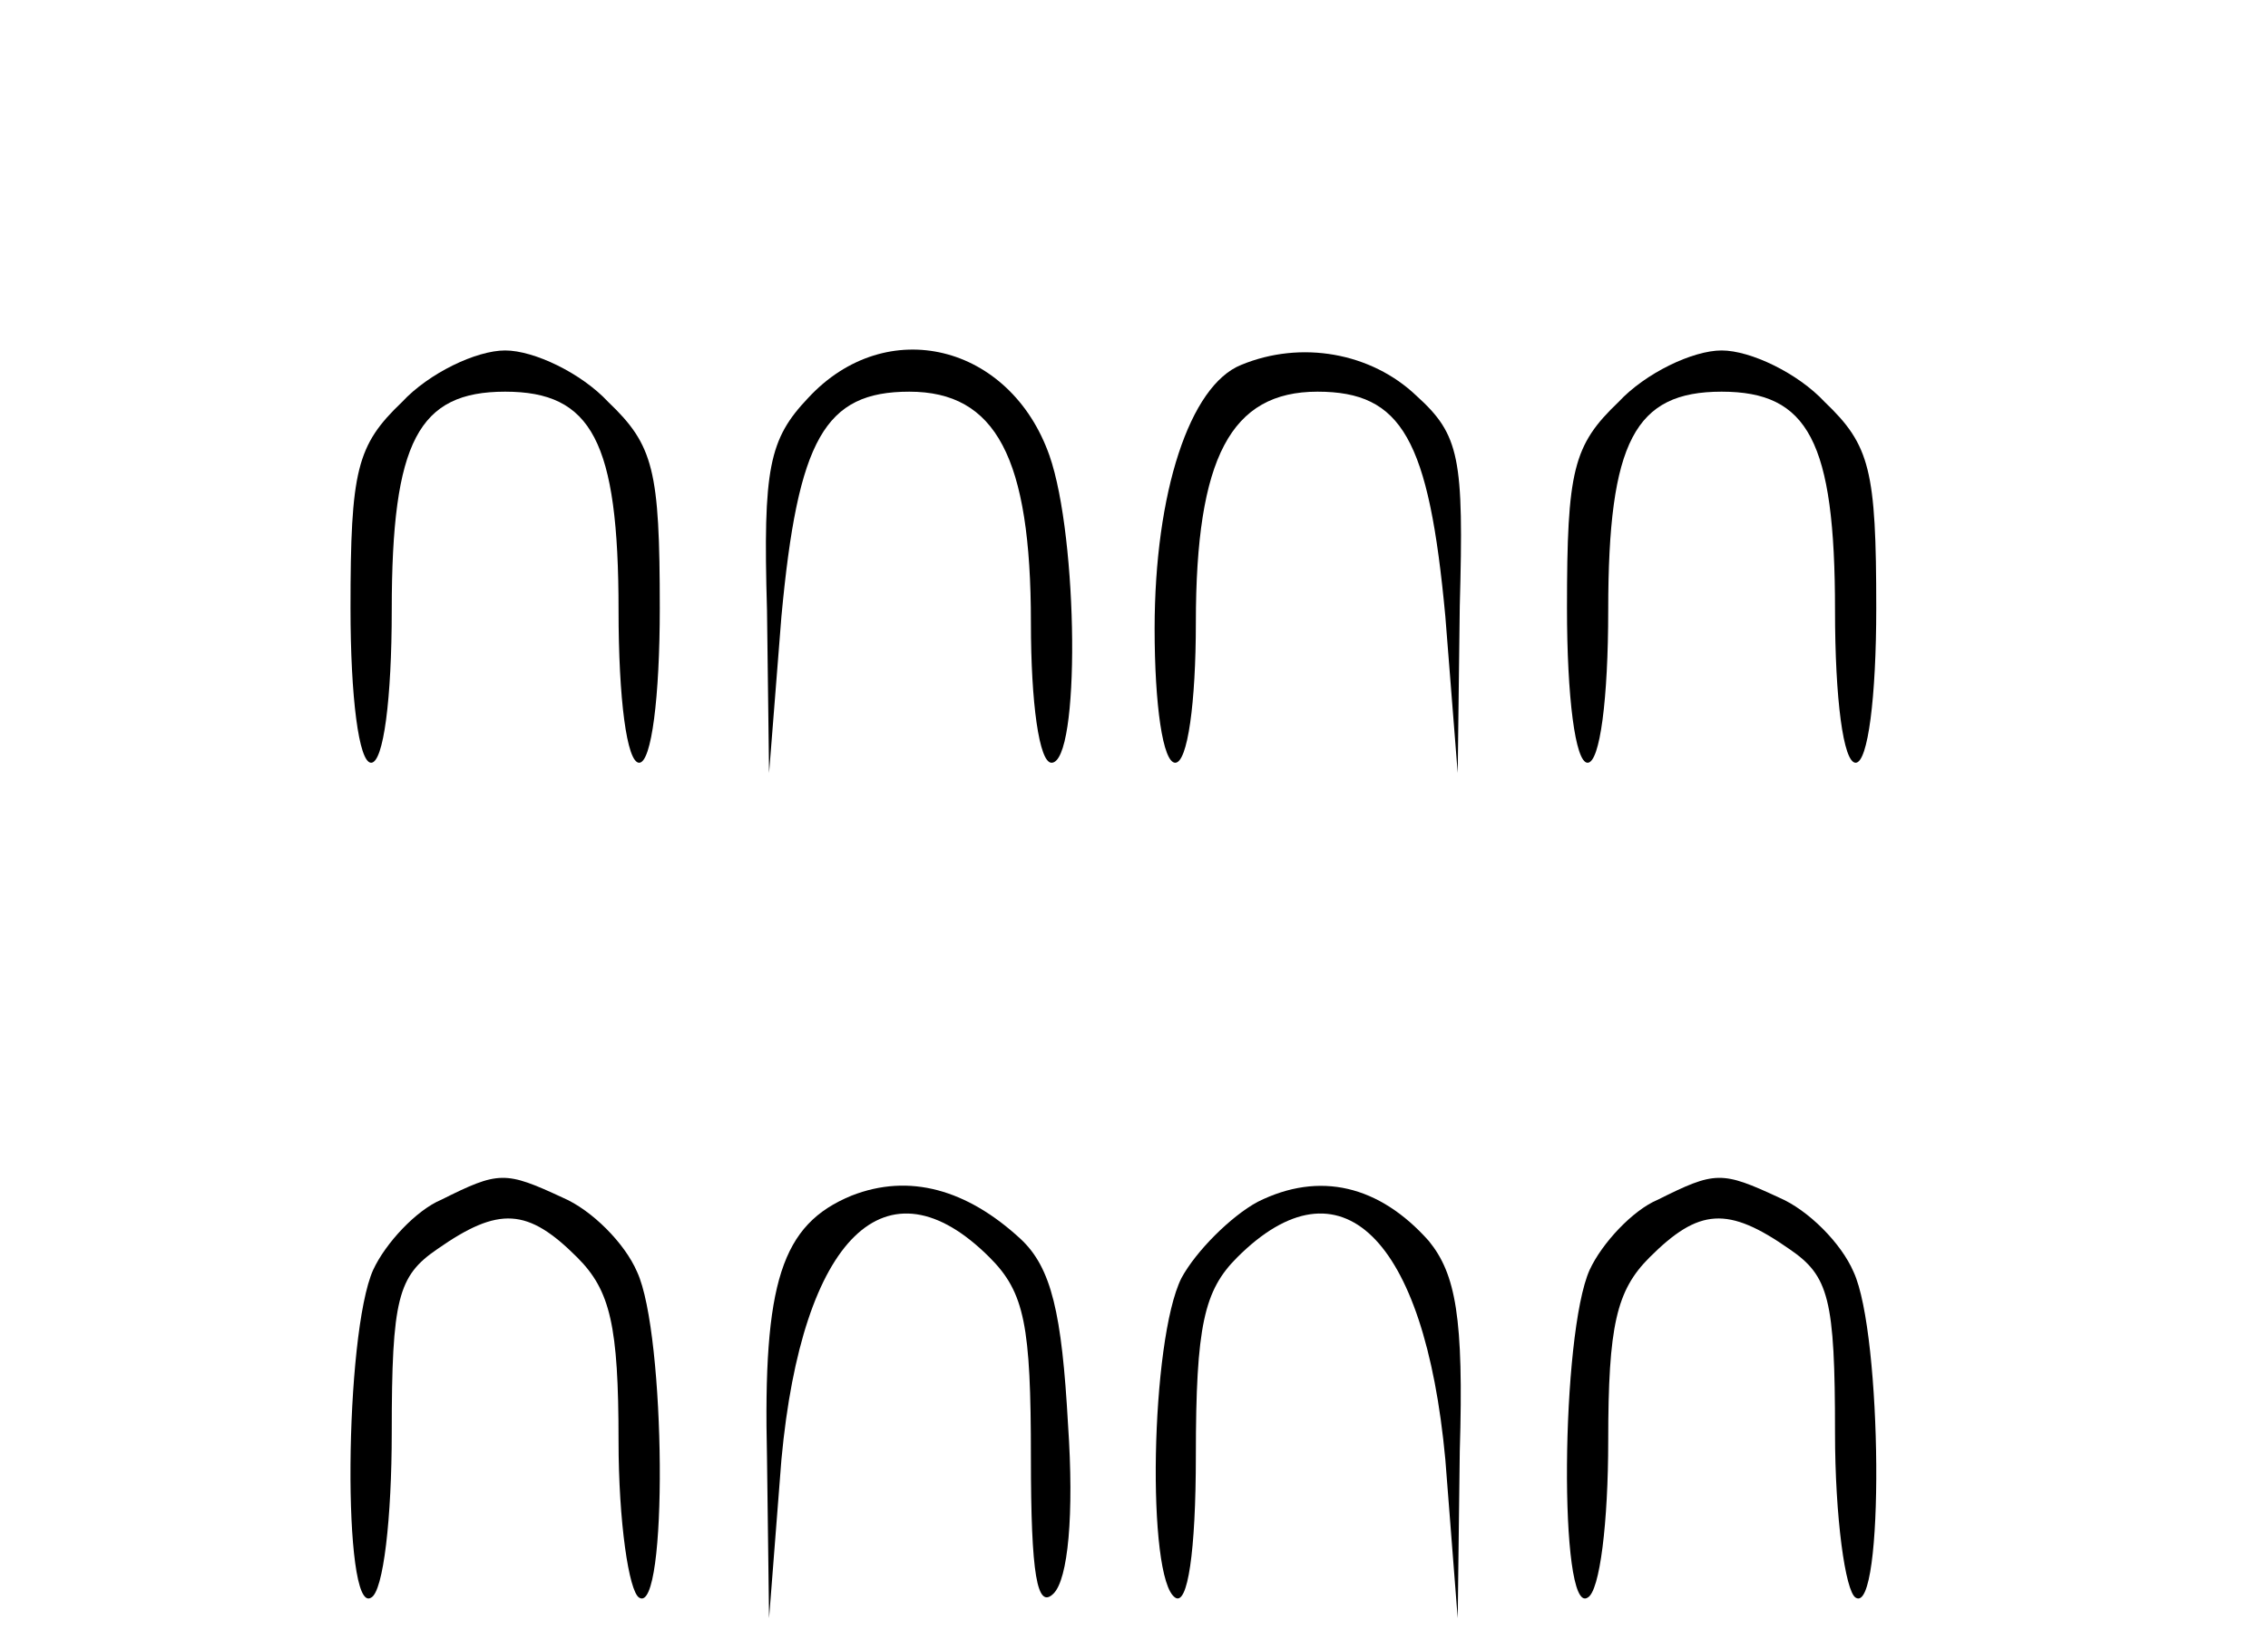 <?xml version="1.0" standalone="no"?>
<!DOCTYPE svg PUBLIC "-//W3C//DTD SVG 20010904//EN"
 "http://www.w3.org/TR/2001/REC-SVG-20010904/DTD/svg10.dtd">
<svg version="1.0" xmlns="http://www.w3.org/2000/svg"
 width="110pt" height="80pt" viewBox="0 0 110 80"
 preserveAspectRatio="xMidYMid meet">
<g transform="translate(0,80) scale(0.1,-0.1)"
fill="#000000" stroke="none">
<path d="M195 605 c-22 -21 -25 -33 -25 -100 0 -43 4 -75 10 -75 6 0 10 31 10
74 0 82 13 106 55 106 42 0 55 -24 55 -106 0 -43 4 -74 10 -74 6 0 10 32 10
75 0 67 -3 79 -25 100 -13 14 -36 25 -50 25 -14 0 -37 -11 -50 -25z"/>
<path d="M392 607 c-19 -20 -22 -34 -20 -103 l1 -79 6 76 c8 86 21 109 62 109
42 0 59 -32 59 -112 0 -39 4 -68 10 -68 14 0 13 109 -1 149 -19 54 -79 69
-117 28z"/>
<path d="M602 623 c-25 -10 -42 -62 -42 -128 0 -37 4 -65 10 -65 6 0 10 29 10
68 0 80 17 112 59 112 41 0 54 -23 62 -109 l6 -76 1 81 c2 72 0 83 -21 102
-22 21 -56 27 -85 15z"/>
<path d="M785 605 c-22 -21 -25 -33 -25 -100 0 -43 4 -75 10 -75 6 0 10 31 10
74 0 82 13 106 55 106 42 0 55 -24 55 -106 0 -43 4 -74 10 -74 6 0 10 32 10
75 0 67 -3 79 -25 100 -13 14 -36 25 -50 25 -14 0 -37 -11 -50 -25z"/>
<path d="M214 218 c-12 -5 -27 -21 -33 -34 -14 -31 -15 -168 -1 -159 6 3 10
39 10 80 0 65 3 76 22 89 30 21 44 20 68 -4 16 -16 20 -33 20 -89 0 -39 5 -73
10 -76 14 -9 13 128 -1 158 -6 14 -22 30 -36 36 -28 13 -31 13 -59 -1z"/>
<path d="M413 220 c-34 -14 -43 -42 -41 -127 l1 -78 6 77 c10 108 51 148 101
98 17 -17 20 -33 20 -97 0 -57 3 -74 11 -66 7 7 10 38 7 82 -3 54 -8 76 -23
90 -26 24 -54 32 -82 21z"/>
<path d="M610 217 c-13 -7 -30 -24 -37 -37 -15 -30 -17 -146 -3 -155 6 -4 10
22 10 69 0 63 4 80 20 96 50 50 91 10 101 -98 l6 -77 1 81 c2 65 -2 86 -15
102 -24 27 -53 34 -83 19z"/>
<path d="M804 218 c-12 -5 -27 -21 -33 -34 -14 -31 -15 -168 -1 -159 6 3 10
37 10 76 0 56 4 73 20 89 24 24 38 25 68 4 19 -13 22 -24 22 -89 0 -41 5 -77
10 -80 14 -9 13 128 -1 158 -6 14 -22 30 -36 36 -28 13 -31 13 -59 -1z"/>
</g>
</svg>
